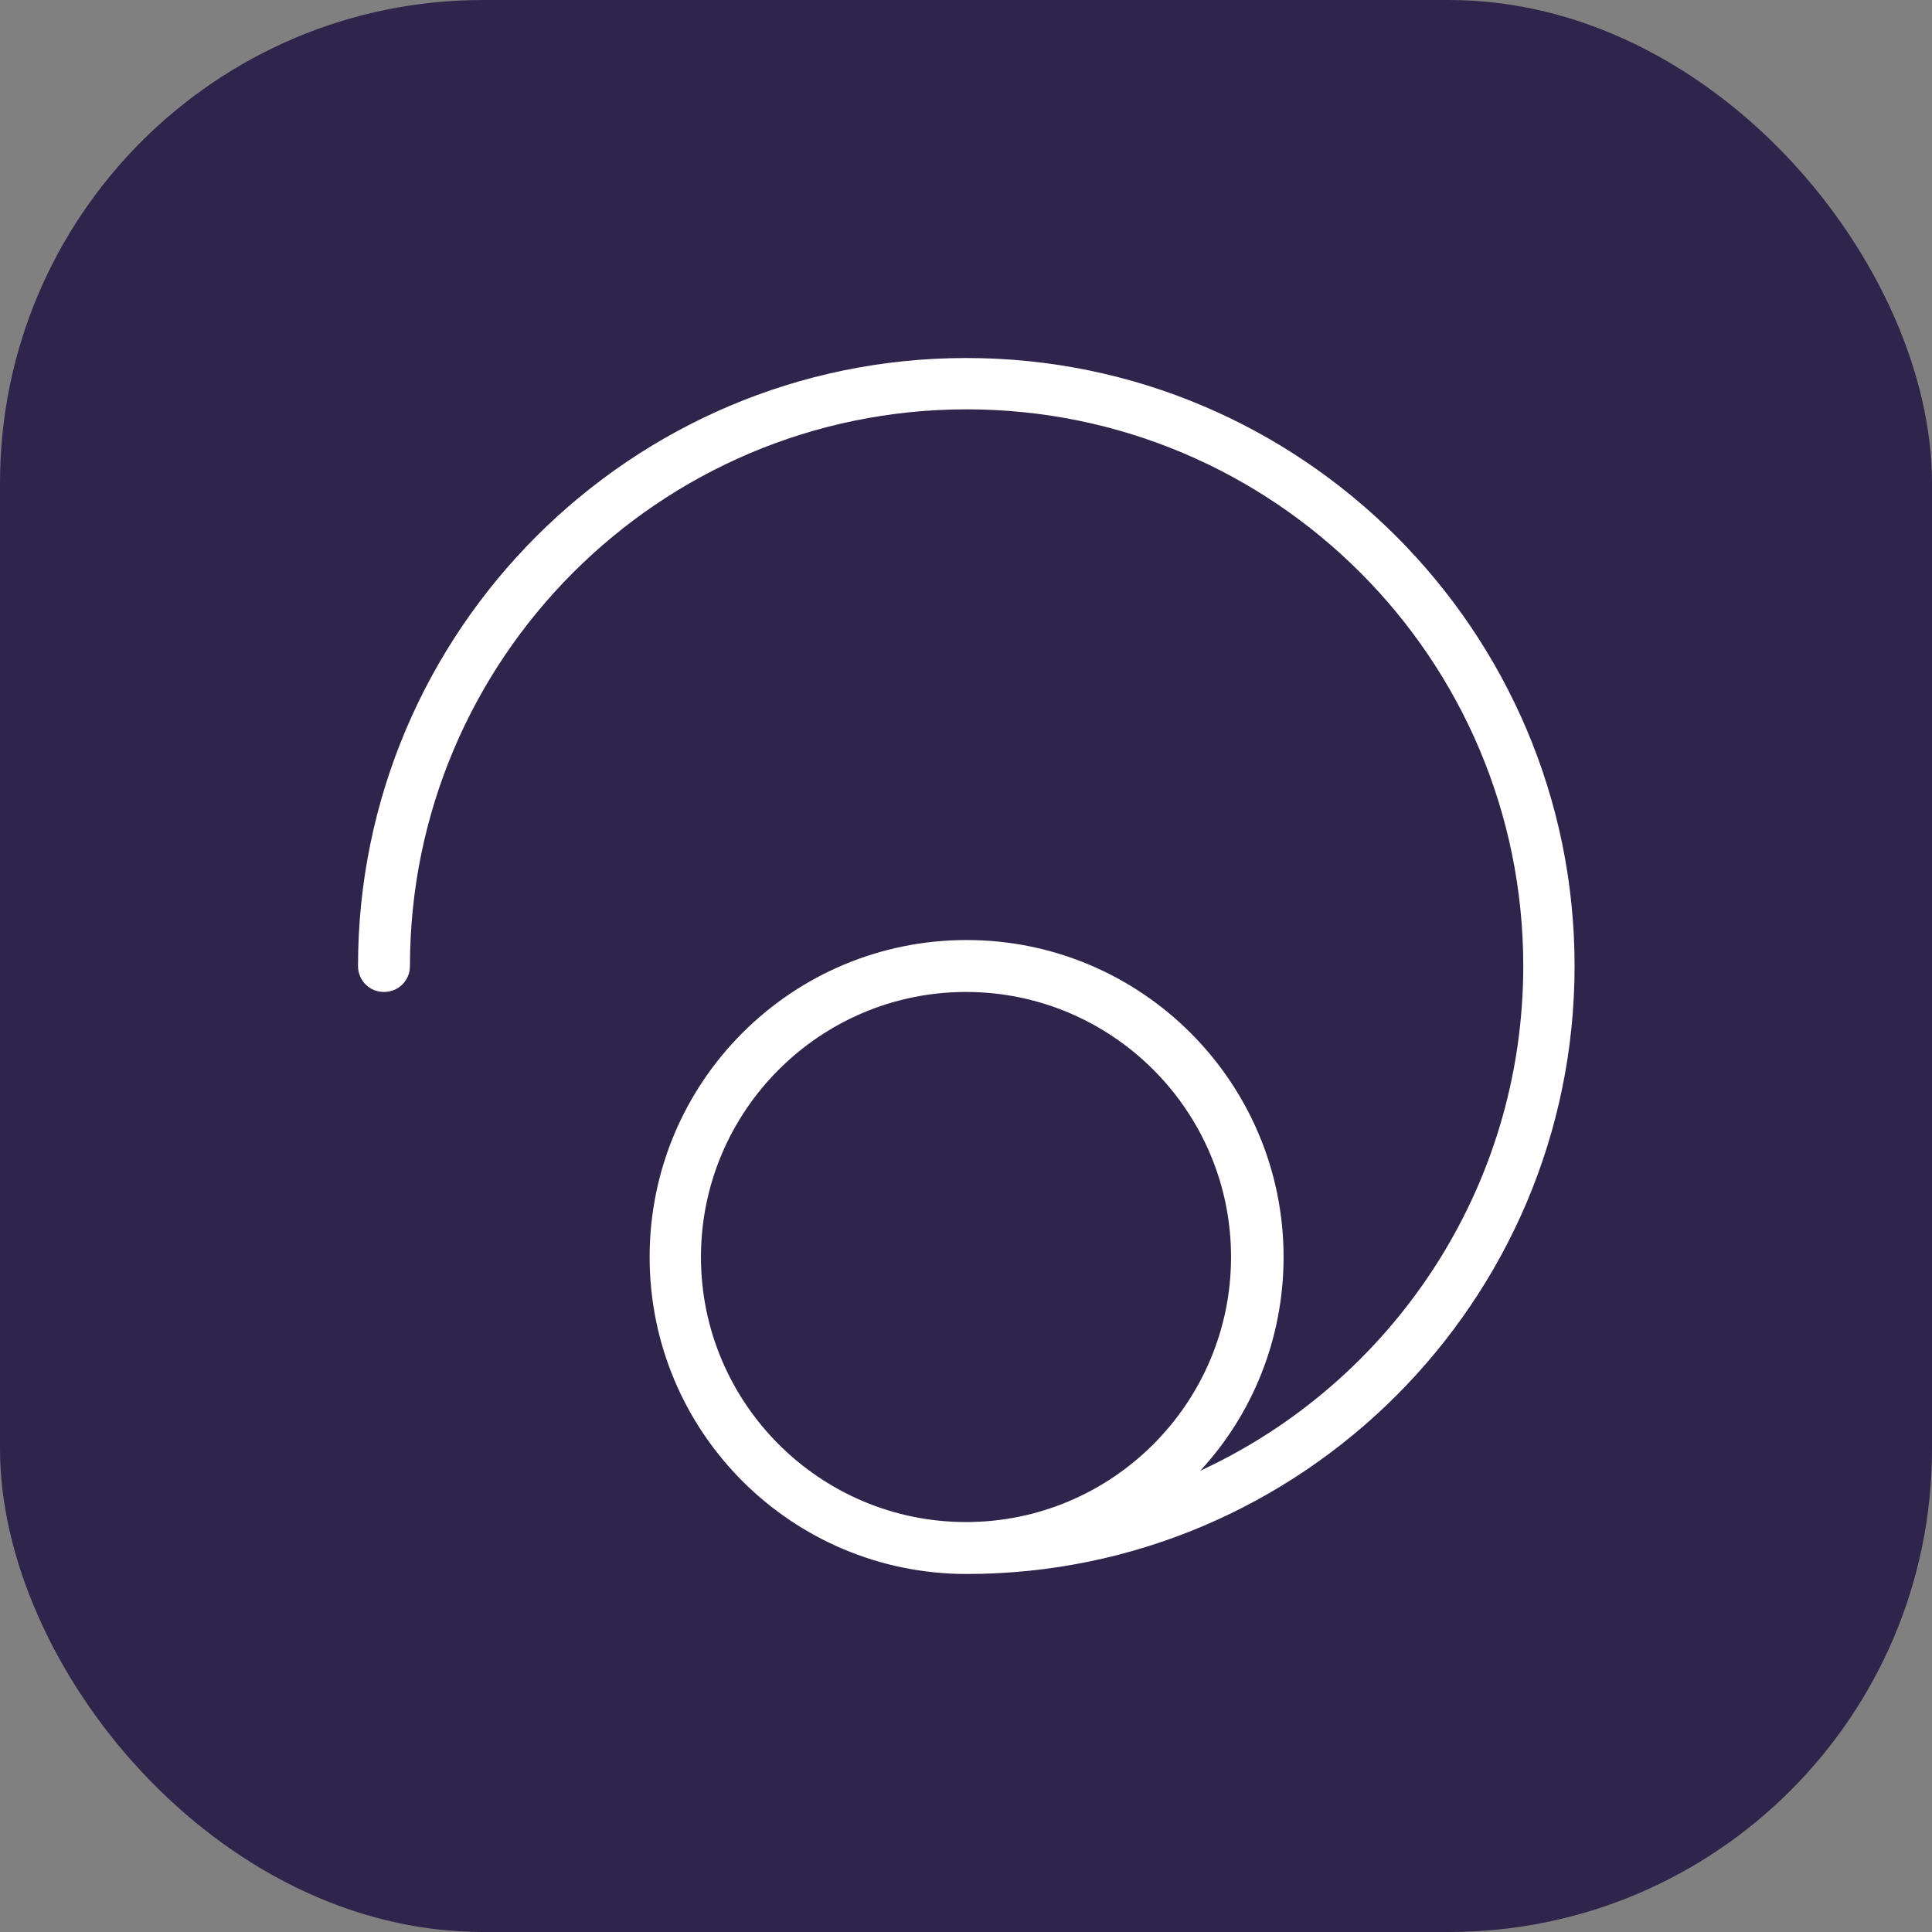 <?xml version="1.0" encoding="UTF-8"?>
<svg id="katman_1" xmlns="http://www.w3.org/2000/svg" version="1.1" viewBox="0 0 32 32">
  <rect x="0" y="0" width="32" height="32" fill="#808080" stroke="none"/>
  <!-- Generator: Adobe Illustrator 29.5.0, SVG Export Plug-In . SVG Version: 2.1.0 Build 137)  -->
  <defs>
    <style>
      .st0 {
        fill: #fff;
      }

      .st1 {
        fill: #2f254c;
      }
    </style>
  </defs>
  <rect class="st1" width="32" height="32" rx="8" ry="8"/>
  <path class="st0" d="M16,5.93c-5.55,0-10.07,4.52-10.07,10.07,0,.24.19.43.43.43s.43-.19.43-.43c0-5.08,4.13-9.22,9.22-9.22s9.22,4.13,9.22,9.22c0,3.7-2.19,6.9-5.35,8.36.86-.93,1.38-2.18,1.38-3.54,0-2.89-2.35-5.25-5.25-5.25s-5.25,2.35-5.25,5.25,2.35,5.25,5.25,5.25c5.55,0,10.07-4.52,10.07-10.07s-4.52-10.07-10.07-10.07ZM11.61,20.82c0-2.42,1.97-4.39,4.39-4.39s4.39,1.97,4.39,4.39-1.97,4.39-4.39,4.39-4.39-1.97-4.39-4.39Z"/></svg>